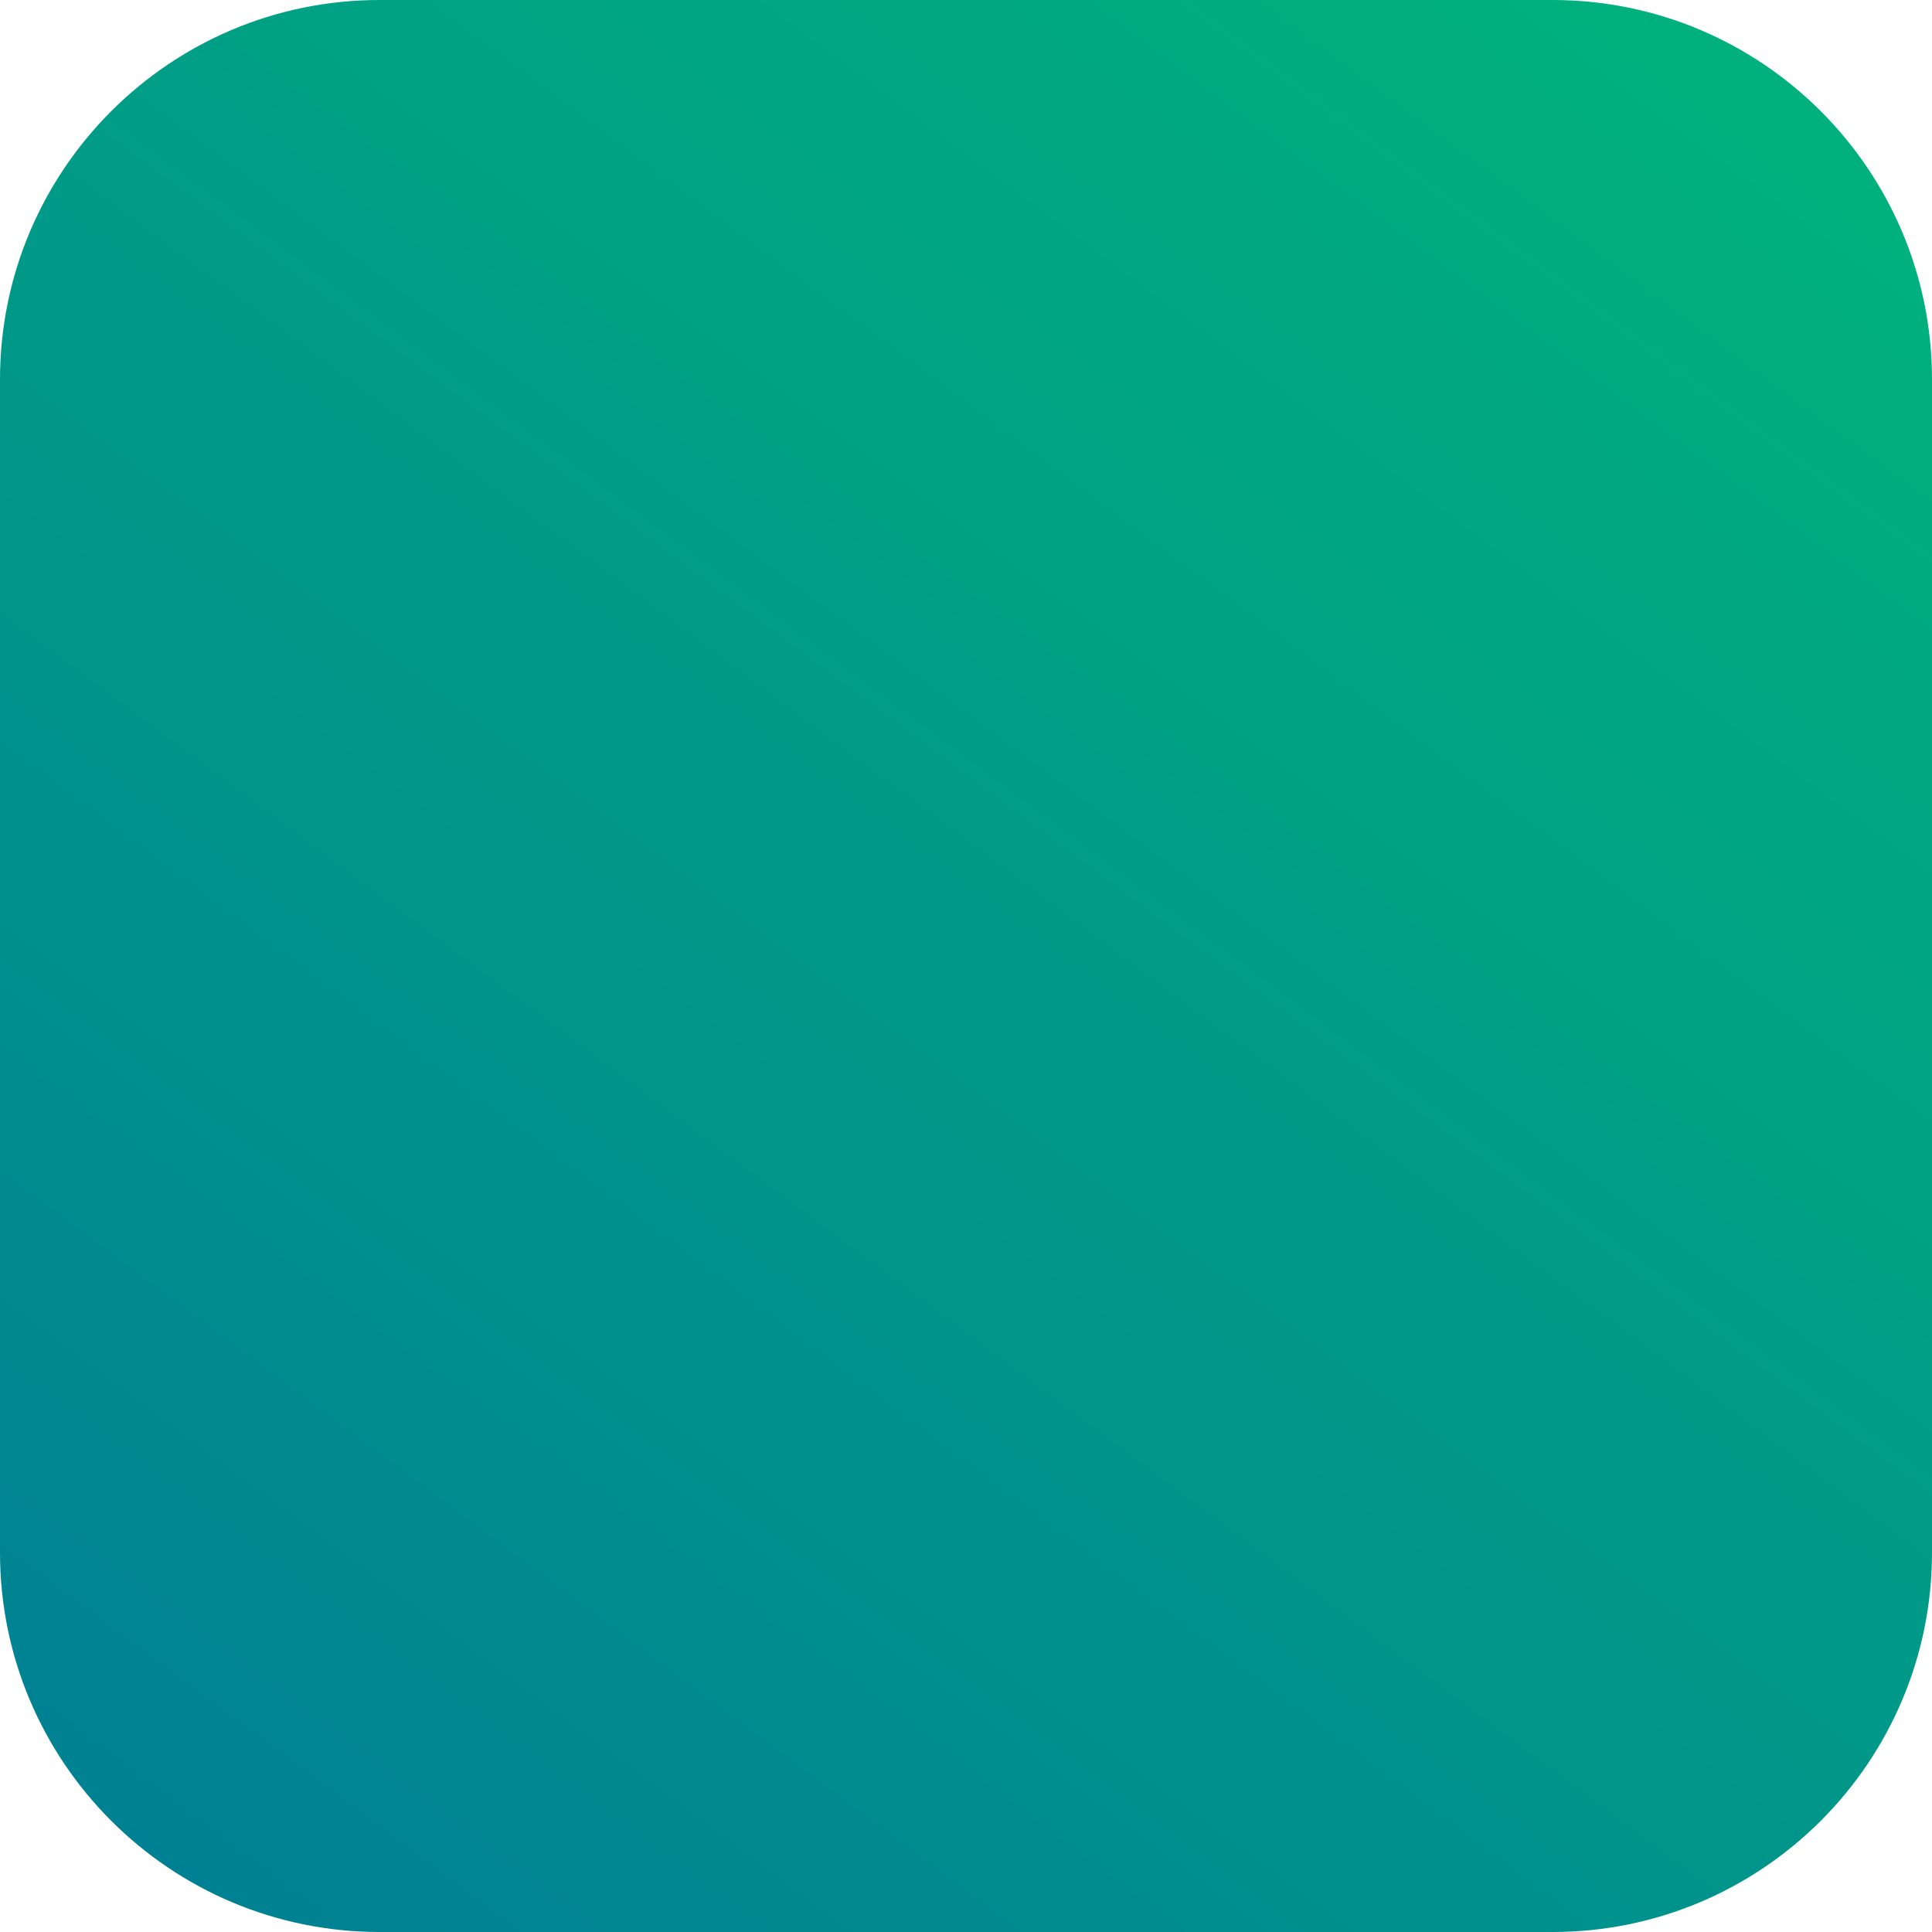 <?xml version="1.0" encoding="UTF-8" standalone="no"?><!-- Generator: Gravit.io --><svg xmlns="http://www.w3.org/2000/svg" xmlns:xlink="http://www.w3.org/1999/xlink" style="isolation:isolate" viewBox="0 0 56 56" width="56pt" height="56pt"><defs><linearGradient id="_lgradient_0" x1="0.778" y1="-0.043" x2="-0.013" y2="1.018"><stop offset="0%" style="stop-color:#00B17D"/><stop offset="98.333%" style="stop-color:#007E95"/></linearGradient></defs><path d="M 11 0 L 45 0 C 51.071 0 56 4.929 56 11 L 56 45 C 56 51.071 51.071 56 45 56 L 11 56 C 4.929 56 0 51.071 0 45 L 0 11 C 0 4.929 4.929 0 11 0 Z" style="stroke:none;fill:url(#_lgradient_0);stroke-miterlimit:10;"/></svg>